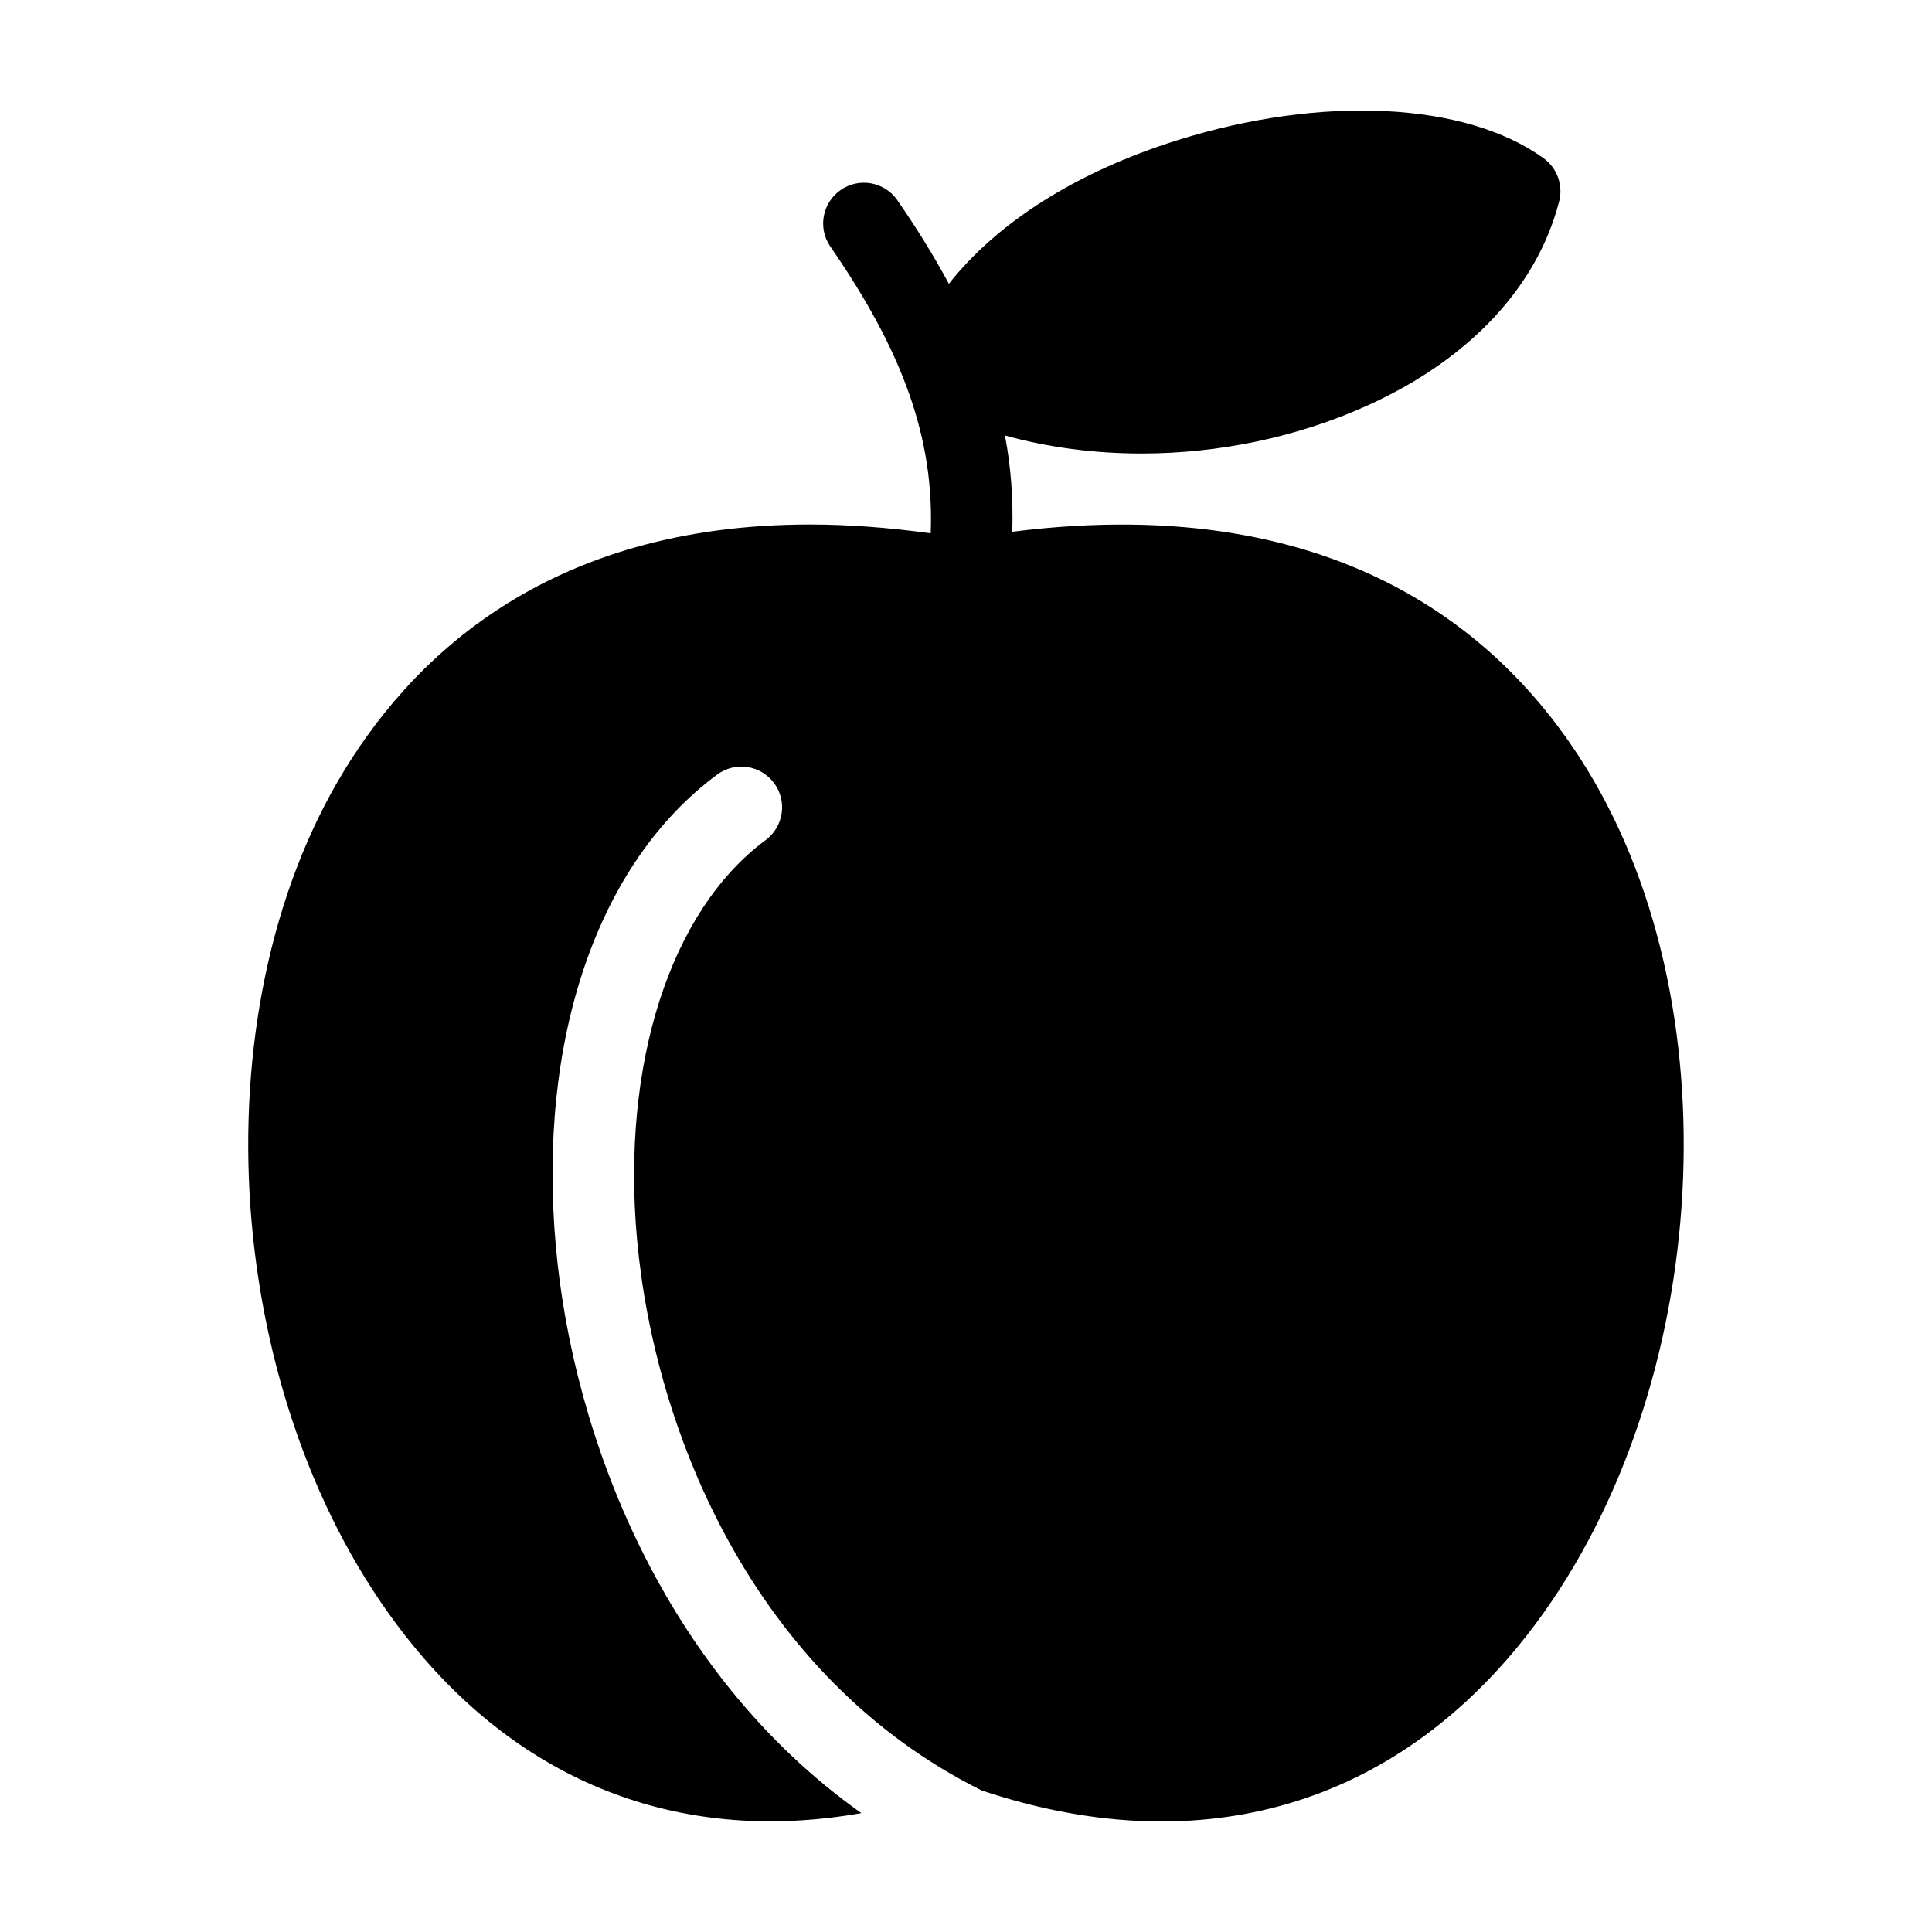 <?xml version="1.0" encoding="UTF-8"?>
<!-- Uploaded to: SVG Repo, www.svgrepo.com, Generator: SVG Repo Mixer Tools -->
<svg fill="#000000" width="800px" height="800px" version="1.1" viewBox="144 144 512 512" xmlns="http://www.w3.org/2000/svg">
 <path d="m566.54 351.16c-21.34-36.898-65.32-77.484-154.27-66.246 0.246-8.613-0.324-17.086-1.949-25.512 11.465 3.18 23.719 4.781 36.16 4.781 20.441 0 41.383-4.289 60.191-12.844 26.762-12.176 44.703-31.344 50.516-53.969 1.109-4.301-0.527-8.844-4.133-11.441-20.641-14.922-58.719-16.781-97.008-4.777-26.711 8.379-47.742 21.766-60.578 38.059-3.871-7.188-8.383-14.531-13.648-22.133-3.391-4.914-10.125-6.133-15.02-2.734-4.906 3.391-6.137 10.121-2.734 15.023 19.418 28.074 27.523 51.055 26.582 75.965-11.367-1.562-22.051-2.336-32.012-2.336-69.727 0-106.3 35.547-125.18 68.18-38.23 66.094-29.199 168.83 20.117 229.01 30.57 37.312 72.09 52.547 118.69 44.309-52.574-37.328-76.418-99.875-80.949-150.08-4.957-54.887 11.012-101.66 42.727-125.13 4.793-3.559 11.566-2.535 15.105 2.258 3.547 4.793 2.535 11.551-2.258 15.105-25.223 18.668-38.281 59.219-34.066 105.83 4.602 51 31.039 116.04 91.344 146.02 56.109 18.742 106.6 5.164 142.23-38.328 49.328-60.184 58.352-162.92 20.129-229.01z"/>
</svg>